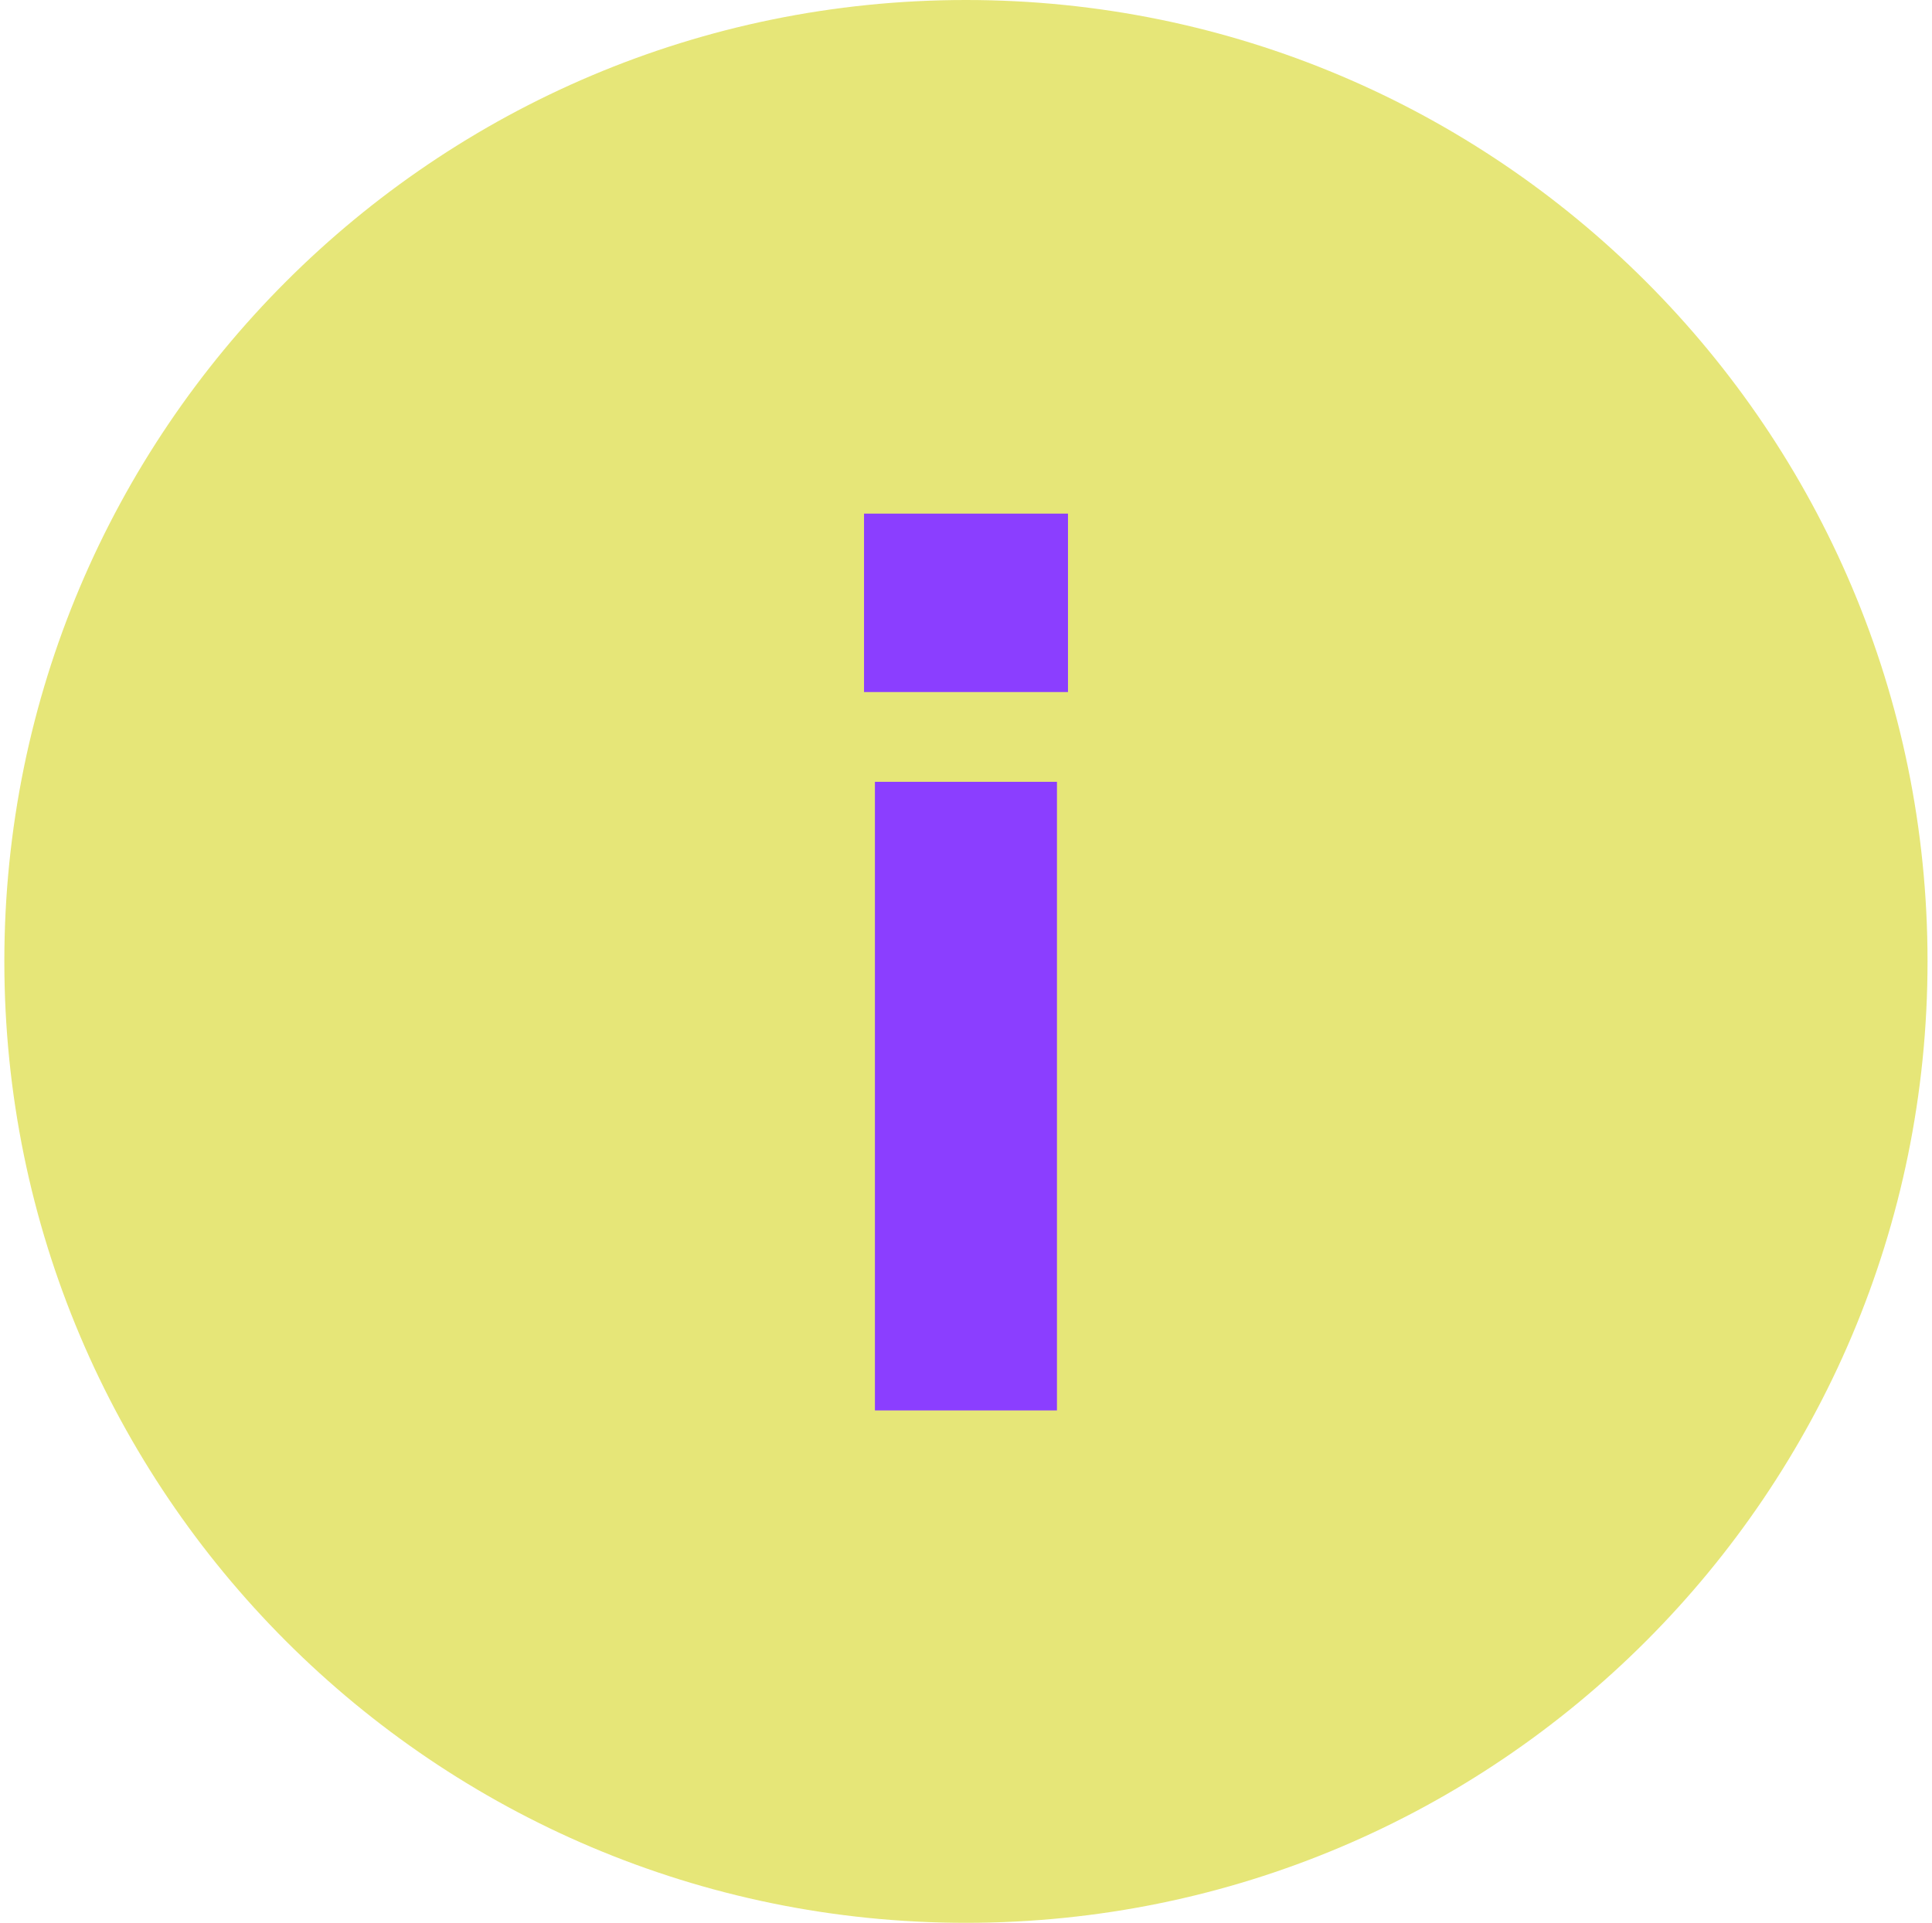 <svg xmlns="http://www.w3.org/2000/svg" xmlns:xlink="http://www.w3.org/1999/xlink" id="Ebene_2" width="55.64mm" height="55.39mm" viewBox="0 0 157.71 157.01"><defs><clipPath id="clippath"><rect x=".35" y="0" width="157.01" height="157.01" style="fill:none;"></rect></clipPath></defs><g style="clip-path:url(#clippath);"><path d="M78.85,157.01c43.36,0,78.5-35.15,78.5-78.51S122.21,0,78.85,0,.35,35.15.35,78.5s35.15,78.51,78.5,78.51" style="fill:#e6e678;"></path></g><path d="M86.28,63.84h-14.86v51.33h14.86v-51.33ZM87.18,41.94h-16.65v14.57h16.65v-14.57Z" style="fill:#8b3eff;"></path></svg>